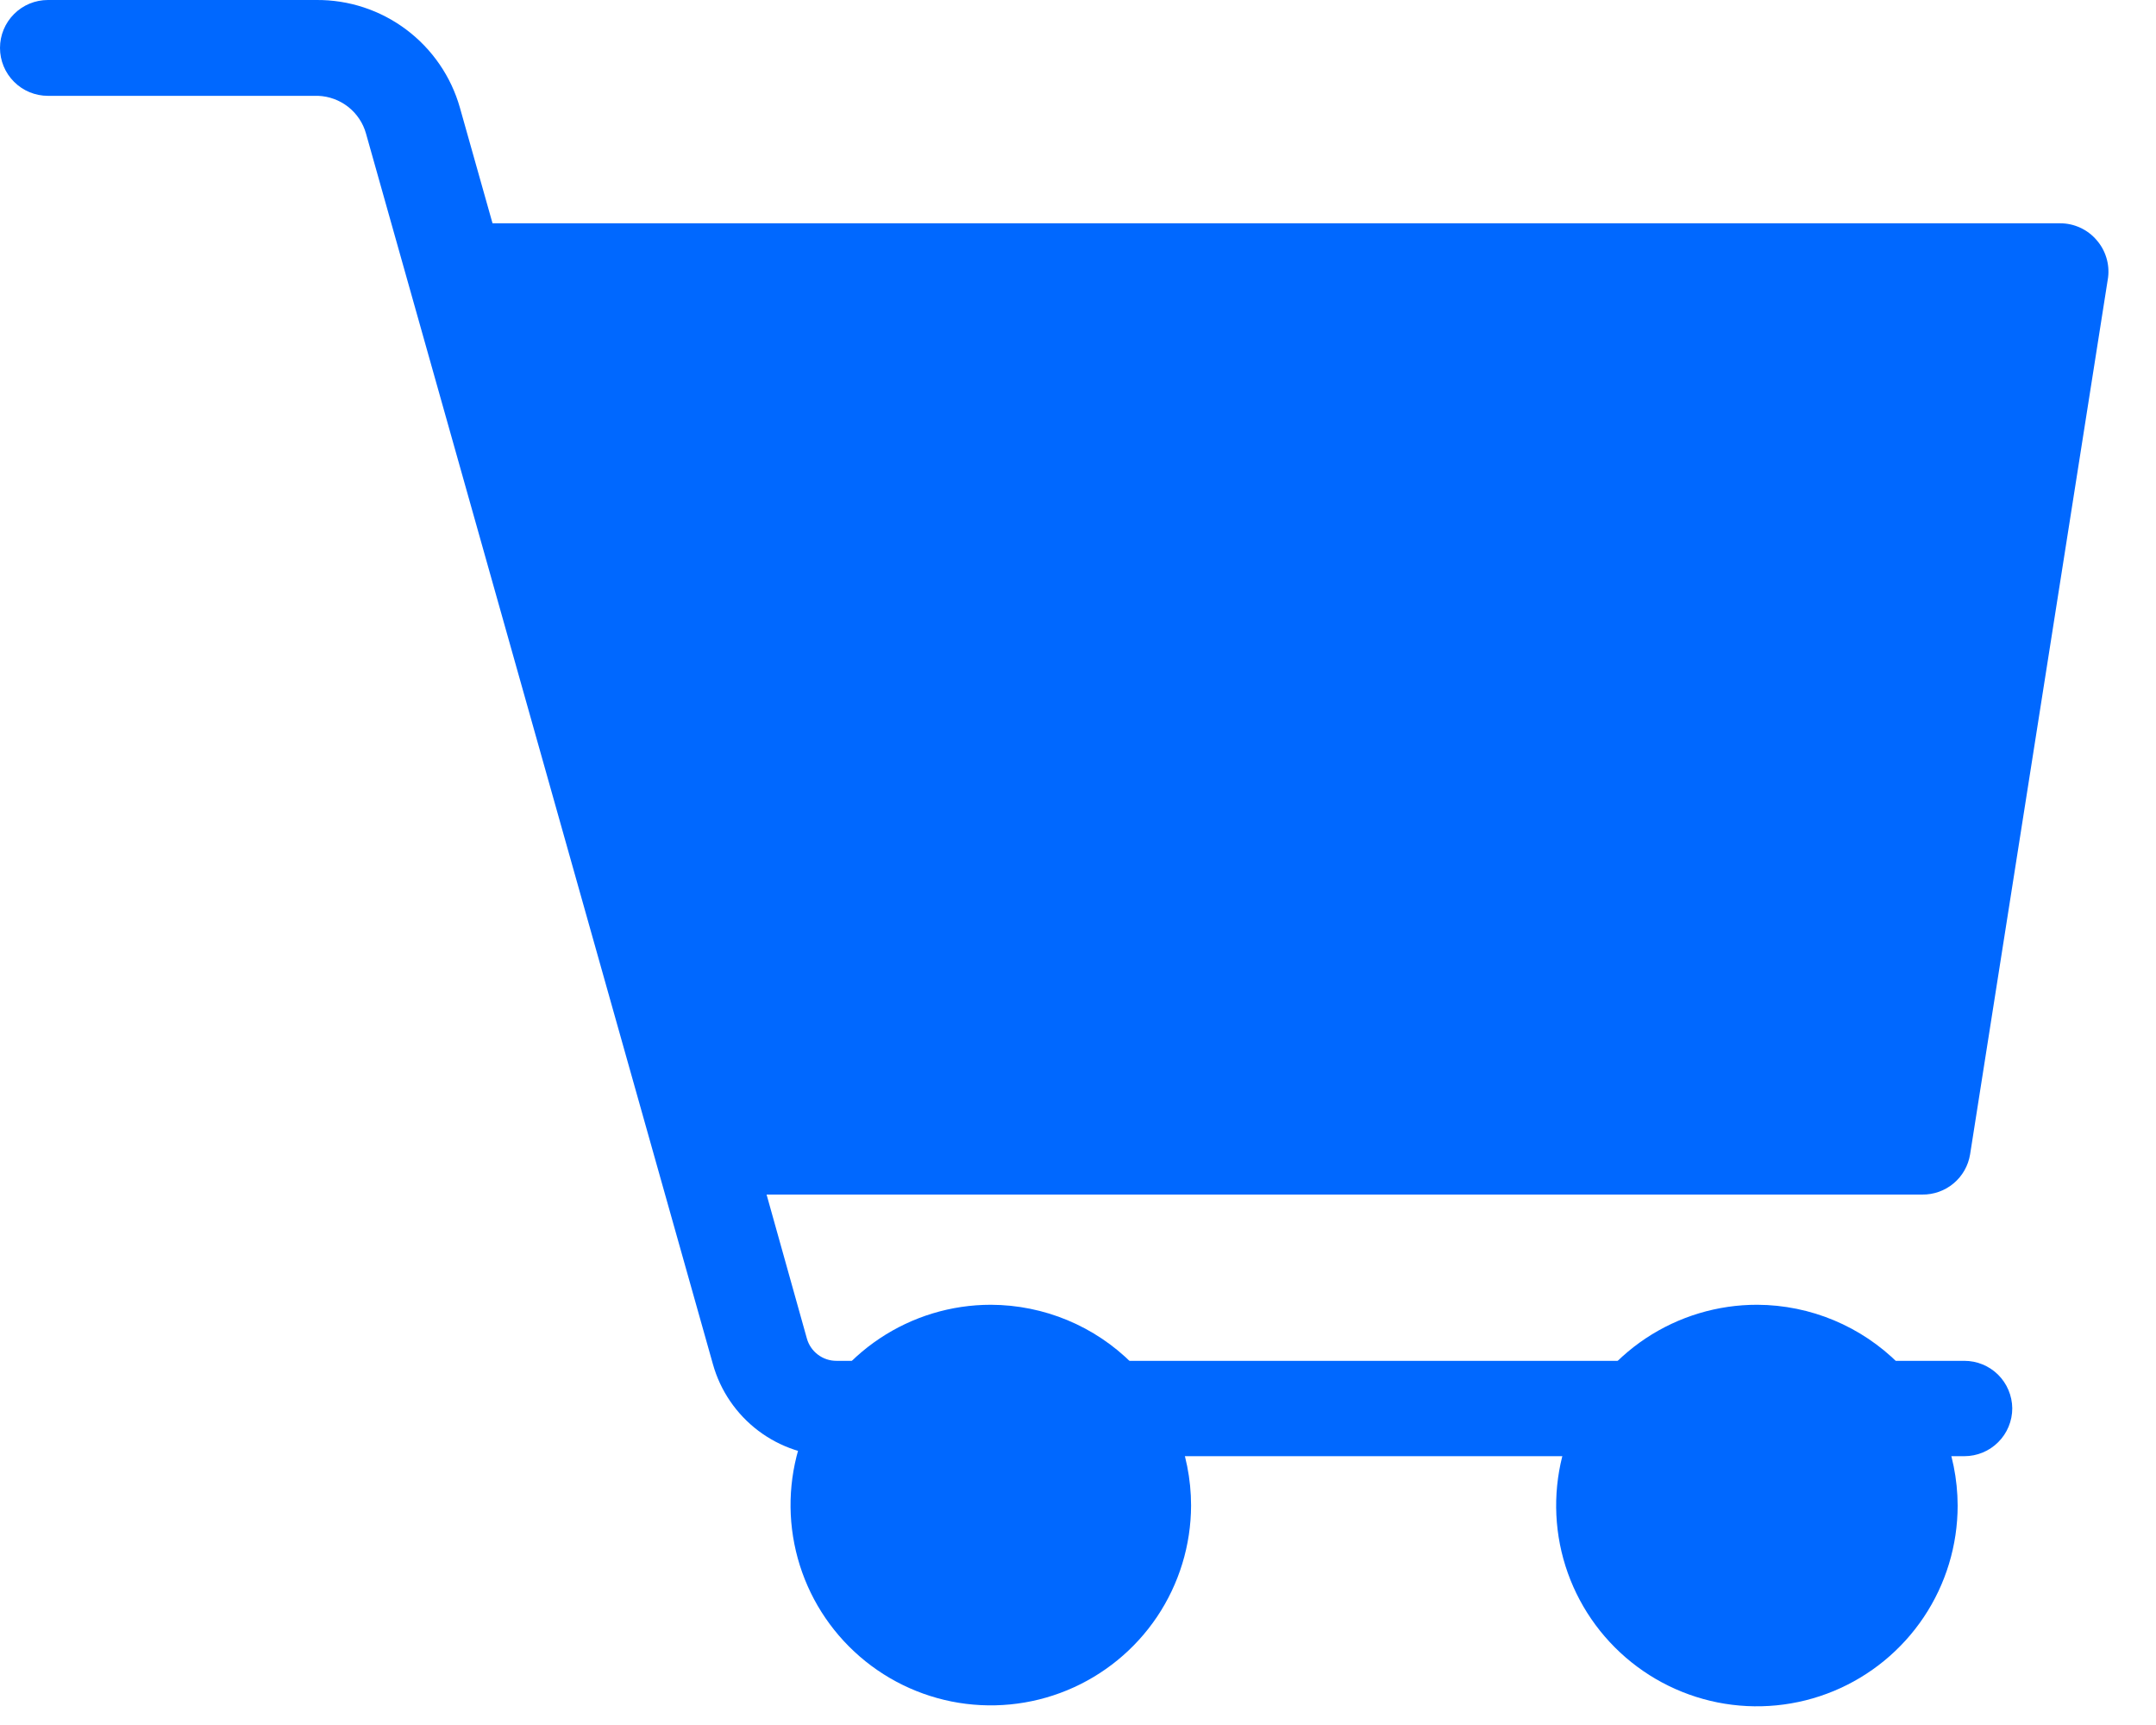 <svg width="45" height="36" viewBox="0 0 45 36" fill="none" xmlns="http://www.w3.org/2000/svg">
<path d="M42 29.39C42 29.655 41.895 29.91 41.707 30.097C41.52 30.285 41.265 30.39 41 30.39H17.42C16.845 30.392 16.285 30.205 15.826 29.858C15.368 29.511 15.035 29.024 14.88 28.47L7.64 2.79C7.579 2.569 7.449 2.374 7.269 2.232C7.089 2.09 6.869 2.009 6.64 2H1C0.735 2 0.48 1.895 0.293 1.707C0.105 1.52 0 1.265 0 1C0 0.735 0.105 0.481 0.293 0.293C0.48 0.105 0.735 0 1 0H6.6C7.278 -0.006 7.938 0.211 8.48 0.618C9.022 1.025 9.416 1.598 9.6 2.25L10.28 4.66H43C43.144 4.66 43.287 4.691 43.418 4.752C43.55 4.812 43.666 4.9 43.76 5.01C43.853 5.116 43.922 5.24 43.963 5.375C44.005 5.509 44.017 5.651 44 5.79L41.12 24.09C41.082 24.327 40.96 24.542 40.776 24.696C40.593 24.85 40.36 24.933 40.12 24.93H16L16.84 27.93C16.877 28.066 16.958 28.185 17.07 28.27C17.182 28.355 17.319 28.401 17.46 28.4H41C41.264 28.4 41.516 28.504 41.704 28.689C41.891 28.875 41.997 29.127 42 29.39Z" fill="#0068FF"/>
<path d="M40.86 31.42C40.86 32.249 40.614 33.06 40.153 33.749C39.692 34.438 39.037 34.975 38.271 35.292C37.505 35.609 36.662 35.691 35.849 35.529C35.036 35.366 34.289 34.966 33.704 34.379C33.118 33.792 32.72 33.045 32.559 32.231C32.399 31.418 32.483 30.575 32.802 29.81C33.12 29.044 33.659 28.391 34.349 27.931C35.04 27.472 35.851 27.228 36.68 27.23C37.789 27.235 38.85 27.679 39.633 28.464C40.416 29.249 40.857 30.311 40.86 31.42V31.42Z" fill="#0068FF"/>
<path d="M24.86 31.42C24.858 32.246 24.611 33.054 24.151 33.74C23.69 34.426 23.037 34.96 22.273 35.275C21.509 35.59 20.669 35.671 19.858 35.509C19.048 35.346 18.304 34.947 17.721 34.362C17.137 33.777 16.74 33.032 16.58 32.222C16.419 31.411 16.503 30.571 16.819 29.808C17.136 29.045 17.672 28.393 18.359 27.934C19.046 27.475 19.854 27.23 20.68 27.23C21.79 27.233 22.853 27.675 23.636 28.461C24.42 29.246 24.86 30.311 24.86 31.42V31.42Z" fill="#0068FF"/>
</svg>
